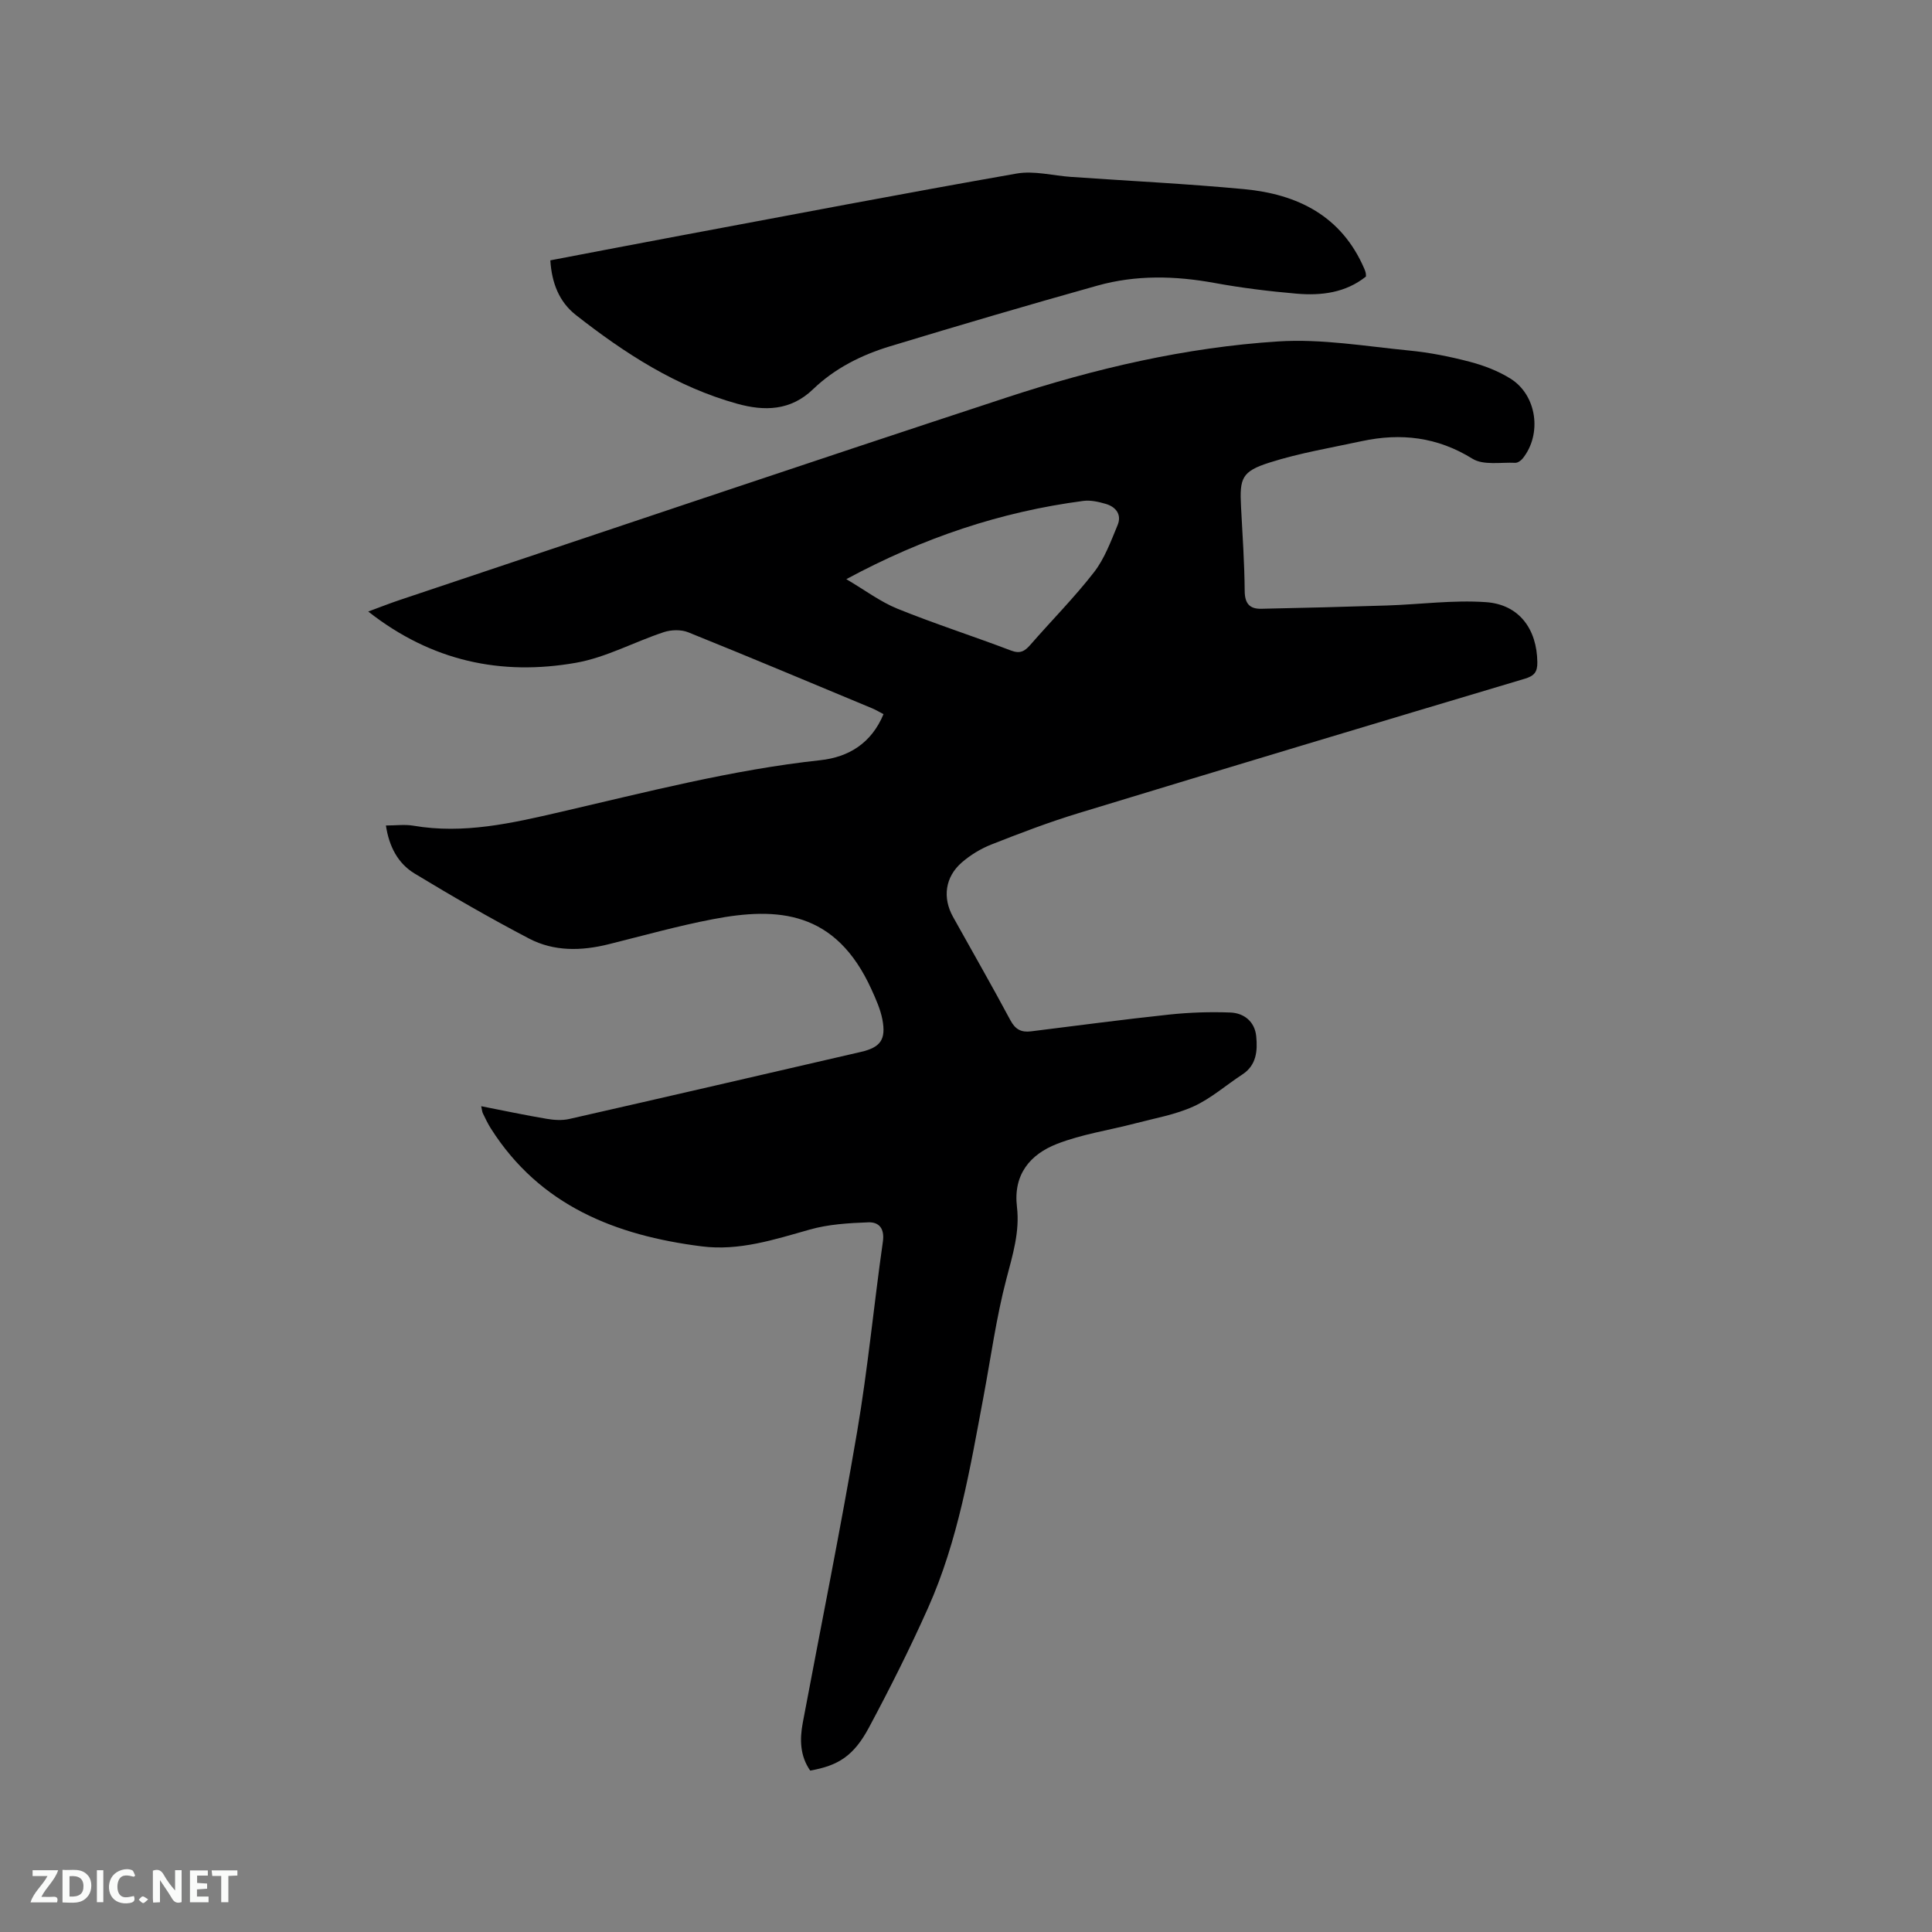 <svg enable-background="new 0 0 400 400" viewBox="0 0 400 400" xmlns="http://www.w3.org/2000/svg"><rect x="0" y="0" width="400" height="400" fill="#808080" stroke="none"/><path d="m99.63 229.03c4.68.92 9.1 1.86 13.56 2.61 1.52.26 3.2.37 4.68.03 20.13-4.57 40.24-9.23 60.36-13.88 4.06-.94 5.25-2.54 4.46-6.71-.41-2.14-1.35-4.22-2.26-6.23-7.4-16.31-19.38-17.12-32.83-14.54-7.27 1.39-14.42 3.4-21.61 5.19-5.63 1.4-11.29 1.52-16.45-1.18-8.05-4.21-15.94-8.76-23.71-13.47-3.47-2.1-5.29-5.64-5.93-9.94 2.01 0 3.89-.26 5.68.04 10.41 1.79 20.36-.51 30.41-2.83 17.84-4.12 35.58-8.75 53.86-10.73 5.86-.64 10.57-3.51 13.07-9.53-.86-.45-1.54-.87-2.28-1.18-12.7-5.29-25.39-10.63-38.15-15.77-1.47-.59-3.52-.54-5.06-.03-6.12 2.02-11.98 5.26-18.23 6.35-15.43 2.7-29.83-.3-42.96-10.62 2.57-.95 4.57-1.74 6.61-2.42 41.85-14 83.66-28.13 125.59-41.9 18.25-5.99 37-10.37 56.19-11.6 8.99-.58 18.14 1.01 27.19 1.89 4.2.41 8.4 1.25 12.48 2.32 2.93.77 5.89 1.9 8.44 3.5 5.47 3.41 6.56 11.5 2.51 16.53-.35.44-1.03.91-1.53.89-3-.14-6.6.56-8.87-.85-7.27-4.51-14.81-5.37-22.89-3.64-6.4 1.38-12.91 2.46-19.12 4.44-5.76 1.83-6.21 3.23-5.9 9.12.31 5.82.71 11.65.76 17.47.02 2.6 1.03 3.73 3.43 3.68 8.67-.18 17.34-.4 26.01-.68 6.85-.22 13.74-1.17 20.53-.69 6.88.49 10.53 5.6 10.62 12.42.03 2.08-.66 2.86-2.65 3.45-30.83 9.2-61.65 18.46-92.43 27.84-6.07 1.85-12.01 4.12-17.92 6.45-2.22.87-4.39 2.19-6.19 3.76-3.43 3-3.99 7.28-1.79 11.23 3.96 7.13 8.03 14.2 11.87 21.39 1.02 1.92 2.25 2.57 4.27 2.32 9.56-1.19 19.11-2.46 28.68-3.48 4.17-.44 8.41-.58 12.6-.42 2.88.11 5.08 1.93 5.36 4.95.28 2.95.08 5.95-2.88 7.88-3.37 2.2-6.47 4.96-10.09 6.61-3.78 1.72-8.03 2.45-12.1 3.52-5.41 1.42-11.04 2.23-16.2 4.25-5.56 2.17-9.07 6.34-8.27 13.05.61 5.12-.89 9.95-2.19 14.91-2.09 7.96-3.2 16.18-4.72 24.29-2.79 14.88-5.27 29.88-11.5 43.82-3.75 8.4-7.89 16.64-12.23 24.75-3.15 5.89-6.37 7.9-12.17 8.92-2.11-3.03-2.19-6.43-1.53-9.93 3.77-20.07 7.83-40.1 11.25-60.23 2.22-13.04 3.46-26.24 5.33-39.35.39-2.74-.82-4.08-3.01-4-4.07.15-8.25.4-12.13 1.5-7.37 2.08-14.63 4.47-22.42 3.47-17.79-2.26-33.45-8.42-43.59-24.38-.62-.98-1.13-2.04-1.63-3.08-.19-.33-.21-.77-.38-1.55zm75.59-109.12c3.88 2.28 7.04 4.68 10.59 6.12 7.73 3.13 15.69 5.68 23.49 8.65 1.88.72 2.84.18 4.01-1.16 4.38-5.03 9.1-9.78 13.18-15.03 2.2-2.83 3.5-6.41 4.9-9.78.89-2.14-.33-3.76-2.44-4.38-1.5-.44-3.16-.82-4.67-.62-17.07 2.24-33.11 7.6-49.06 16.2z" fill="#000001"/><path d="m282.81 57.25c-4.21 3.37-9.23 3.99-14.36 3.55-5.69-.49-11.39-1.19-17.01-2.22-8.15-1.49-16.25-1.68-24.22.55-14.36 4.02-28.66 8.23-42.93 12.56-5.91 1.79-11.46 4.56-15.96 8.9-4.66 4.49-10.09 4.56-15.7 3-12.55-3.48-23.28-10.43-33.4-18.37-3.48-2.73-5-6.66-5.29-11.32 9.04-1.72 17.96-3.44 26.89-5.11 23.21-4.34 46.4-8.78 69.66-12.86 3.61-.63 7.51.44 11.28.7 11.94.83 23.9 1.41 35.81 2.53 11.07 1.04 20.17 5.54 24.87 16.45.13.29.24.59.31.9.05.2.03.42.05.74z" fill="#000001"/><g fill="#fafbfa"><path d="m37.59 393.81c-.92.31-1.52.05-2-.78-.7-1.2-1.52-2.34-2.47-3.78v4.59c-.55.03-.95.05-1.41.07-.03-.37-.06-.64-.06-.91 0-1.91 0-3.81 0-5.7 1.13-.41 1.77-.03 2.29.91.62 1.11 1.38 2.14 2.31 3.19v-4.2h1.35v6.61z"/><path d="m12.94 393.88v-6.75c1.9.19 3.93-.54 5.37 1.29.8 1.01.78 2.88.03 3.97-1.37 1.97-3.4 1.51-5.4 1.49m1.45-1.22c2.04.12 2.92-.58 2.89-2.21-.03-1.51-.98-2.19-2.89-2z"/><path d="m11.81 393.87h-5.49c.68-2.18 2.47-3.48 3.51-5.45h-3.08v-1.21h5.29c-.71 2.13-2.44 3.48-3.47 5.51.86 0 1.63.04 2.39-.01.79-.05 1.14.21.85 1.16"/><path d="m39.33 393.86v-6.61h3.7v1.07h-2.22v1.52c.68.04 1.34.09 2.07.13v1.07c-.72.05-1.38.09-2.1.14v1.48h2.4v1.19h-3.85z"/><path d="m27.71 388.56c-1.15-.3-2.46-.61-3.1.64-.37.73-.41 1.93-.06 2.67.63 1.35 1.99.93 3.17.68.35.94-.01 1.32-.93 1.46-1.62.25-3.05-.27-3.76-1.48-.73-1.24-.6-3.03.31-4.17.88-1.11 2.71-1.7 4-1.16.32.13.44.74.65 1.12-.1.08-.19.16-.28.24"/><path d="m49.15 387.24v1.07c-.59.02-1.17.05-1.87.08v5.44h-1.48v-5.44h-1.85c-.05-.4-.08-.73-.13-1.15z"/><path d="m20.06 387.21h1.33v6.62h-1.33z"/><path d="m30.68 393.25c-.49.38-.8.79-1.05.76-.32-.05-.6-.45-.9-.7.26-.24.51-.64.8-.67.29-.04.62.3 1.15.61"/></g></svg>